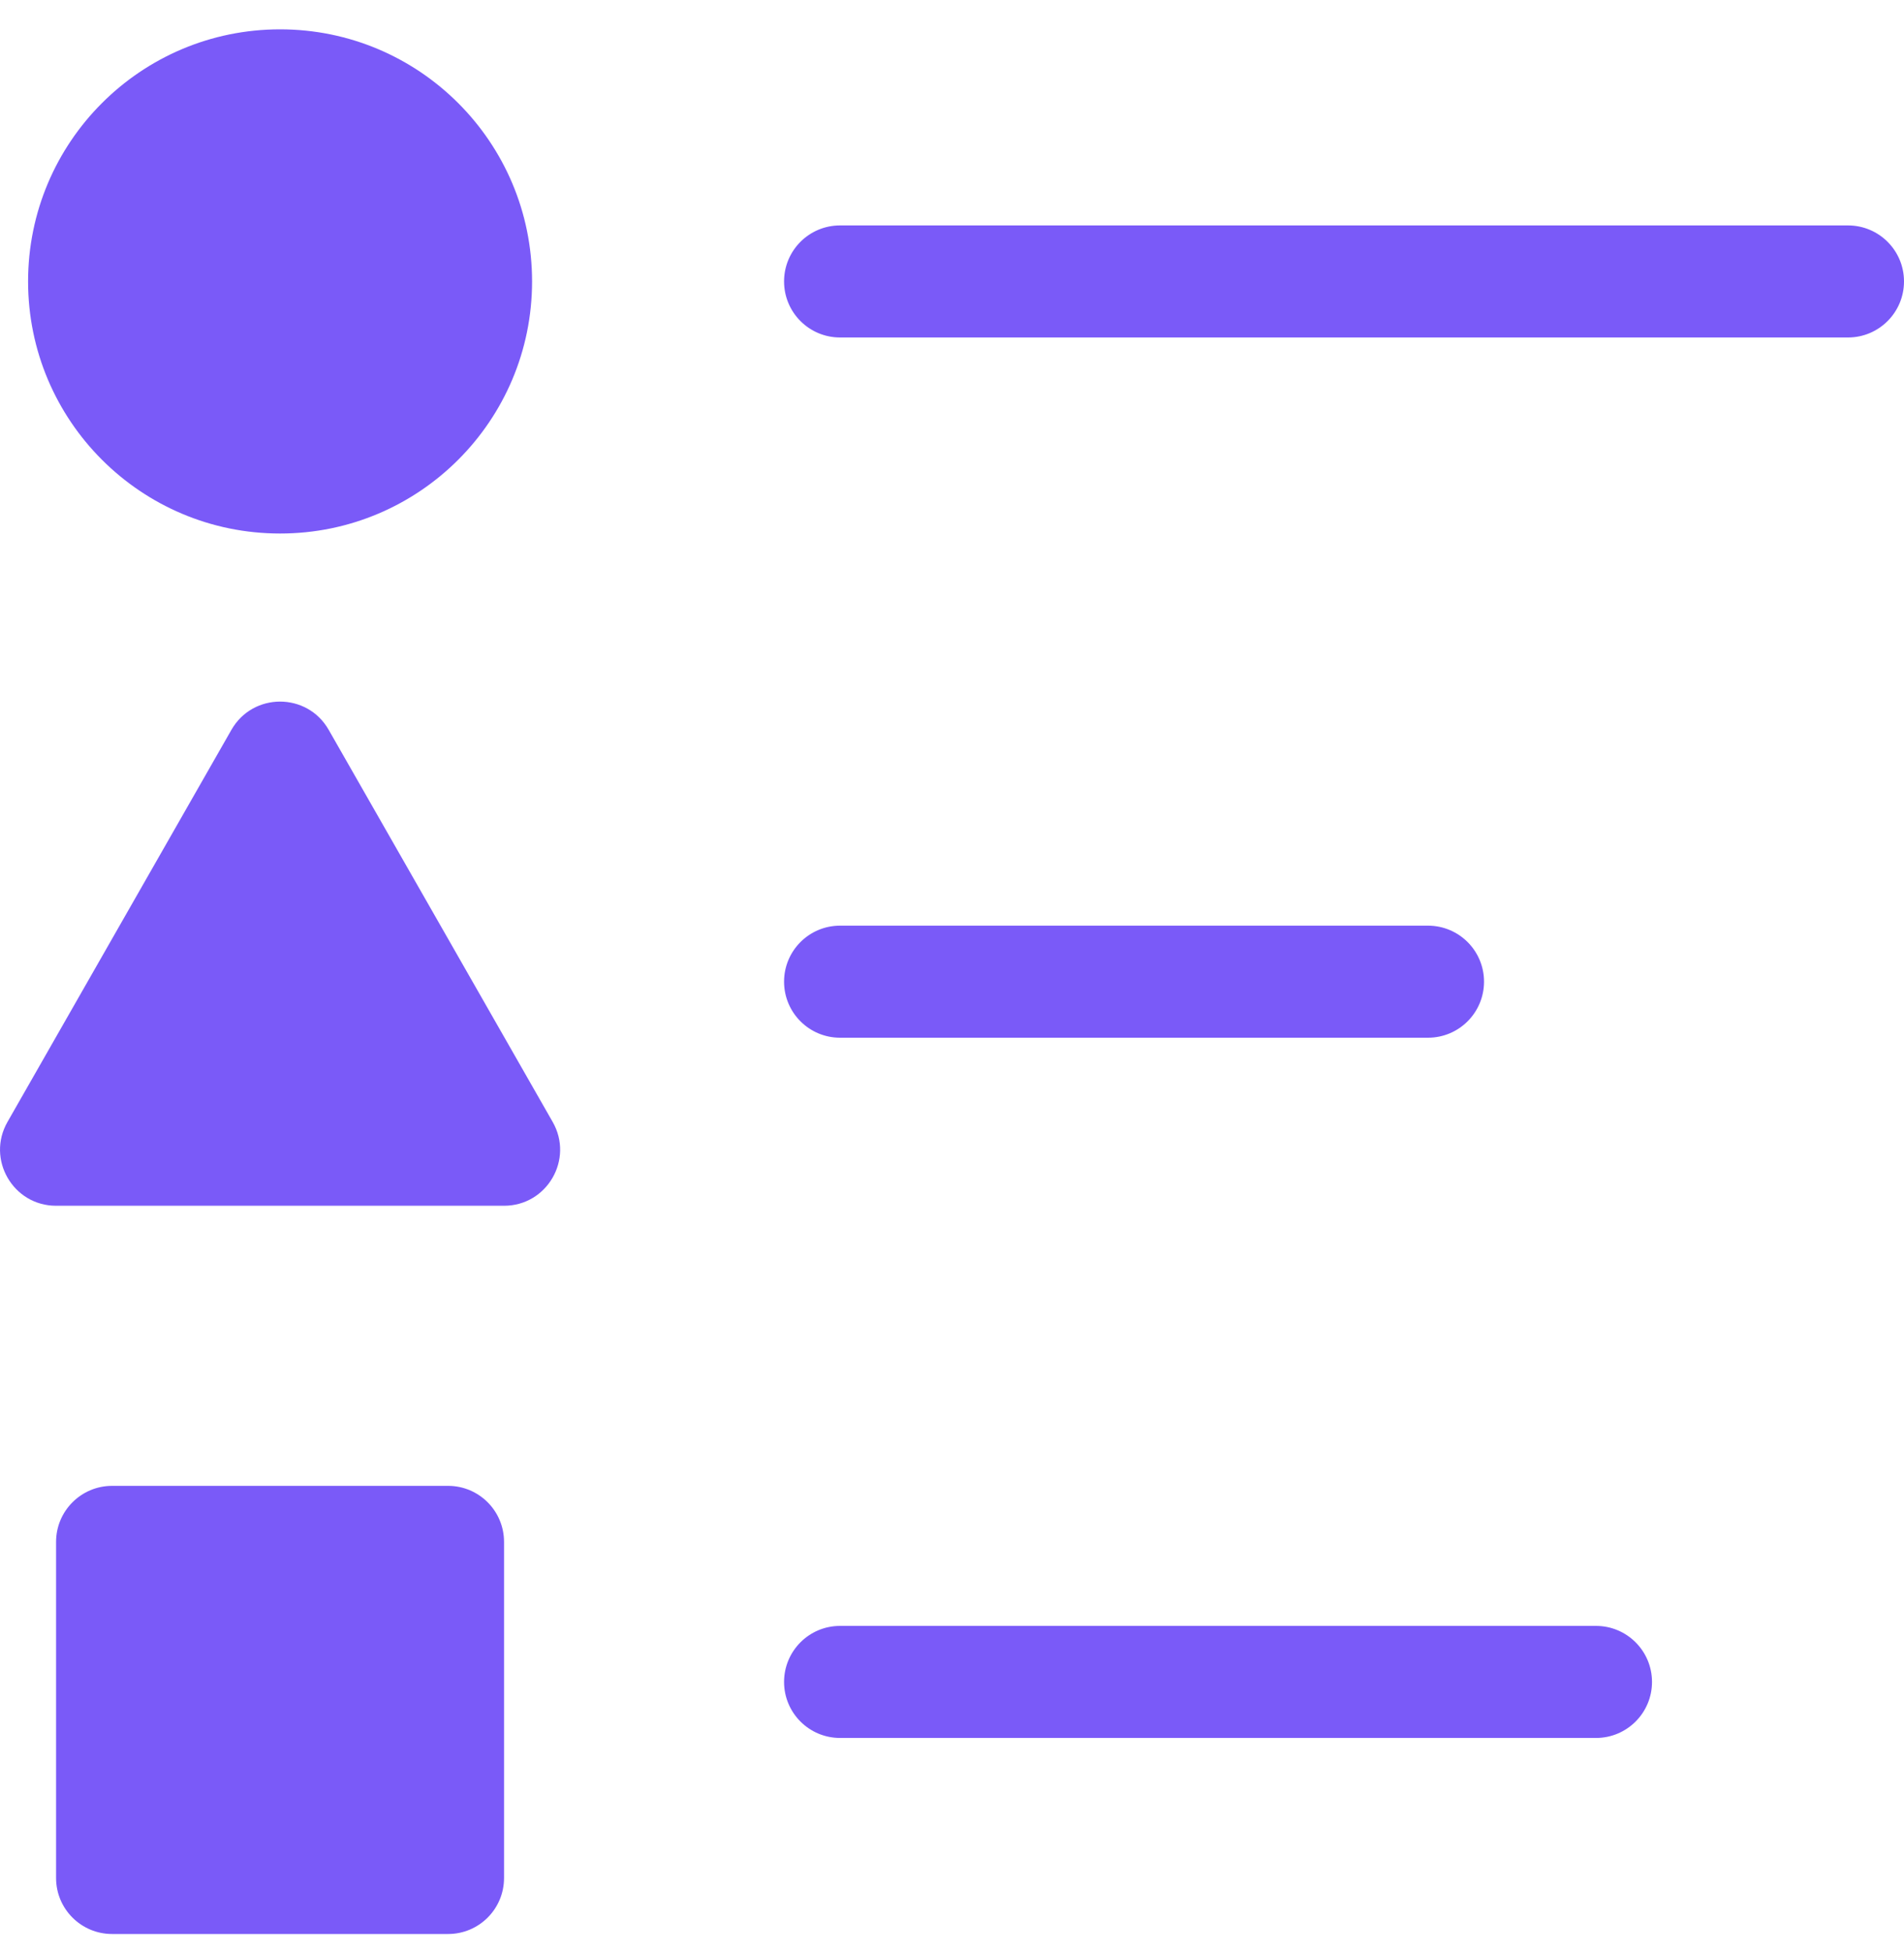<svg width="40" height="41" viewBox="0 0 40 41" fill="none" xmlns="http://www.w3.org/2000/svg">
<path id="items,-list,-variety,-unique,-options,-choice" d="M5.884 11.204C2.96 11.204 0.59 8.834 0.59 5.91C0.59 2.986 2.96 0.616 5.884 0.616C8.808 0.616 11.178 2.986 11.178 5.91C11.178 8.834 8.808 11.204 5.884 11.204ZM2.355 31.203H9.413C10.063 31.203 10.589 31.73 10.589 32.38V39.438C10.589 40.088 10.063 40.614 9.413 40.614H2.355C1.705 40.614 1.178 40.088 1.178 39.438V32.38C1.178 31.73 1.705 31.203 2.355 31.203ZM6.905 15.326L11.611 23.561C12.059 24.345 11.493 25.321 10.589 25.321H1.178C0.275 25.321 -0.291 24.345 0.157 23.561L4.862 15.326C5.314 14.536 6.454 14.536 6.905 15.326ZM17.648 7.087C16.998 7.087 16.472 6.56 16.472 5.91C16.472 5.26 16.998 4.734 17.648 4.734H38.824C39.473 4.734 40 5.26 40 5.91C40 6.56 39.473 7.087 38.824 7.087H17.648ZM17.648 21.792C16.998 21.792 16.472 21.265 16.472 20.615C16.472 19.966 16.998 19.439 17.648 19.439H30C30.65 19.439 31.177 19.966 31.177 20.615C31.177 21.265 30.65 21.792 30 21.792H17.648ZM17.648 36.497C16.998 36.497 16.472 35.97 16.472 35.321C16.472 34.671 16.998 34.144 17.648 34.144H33.53C34.179 34.144 34.706 34.671 34.706 35.321C34.706 35.97 34.179 36.497 33.53 36.497H17.648Z" fill="#7A5AF8"/>
</svg>
